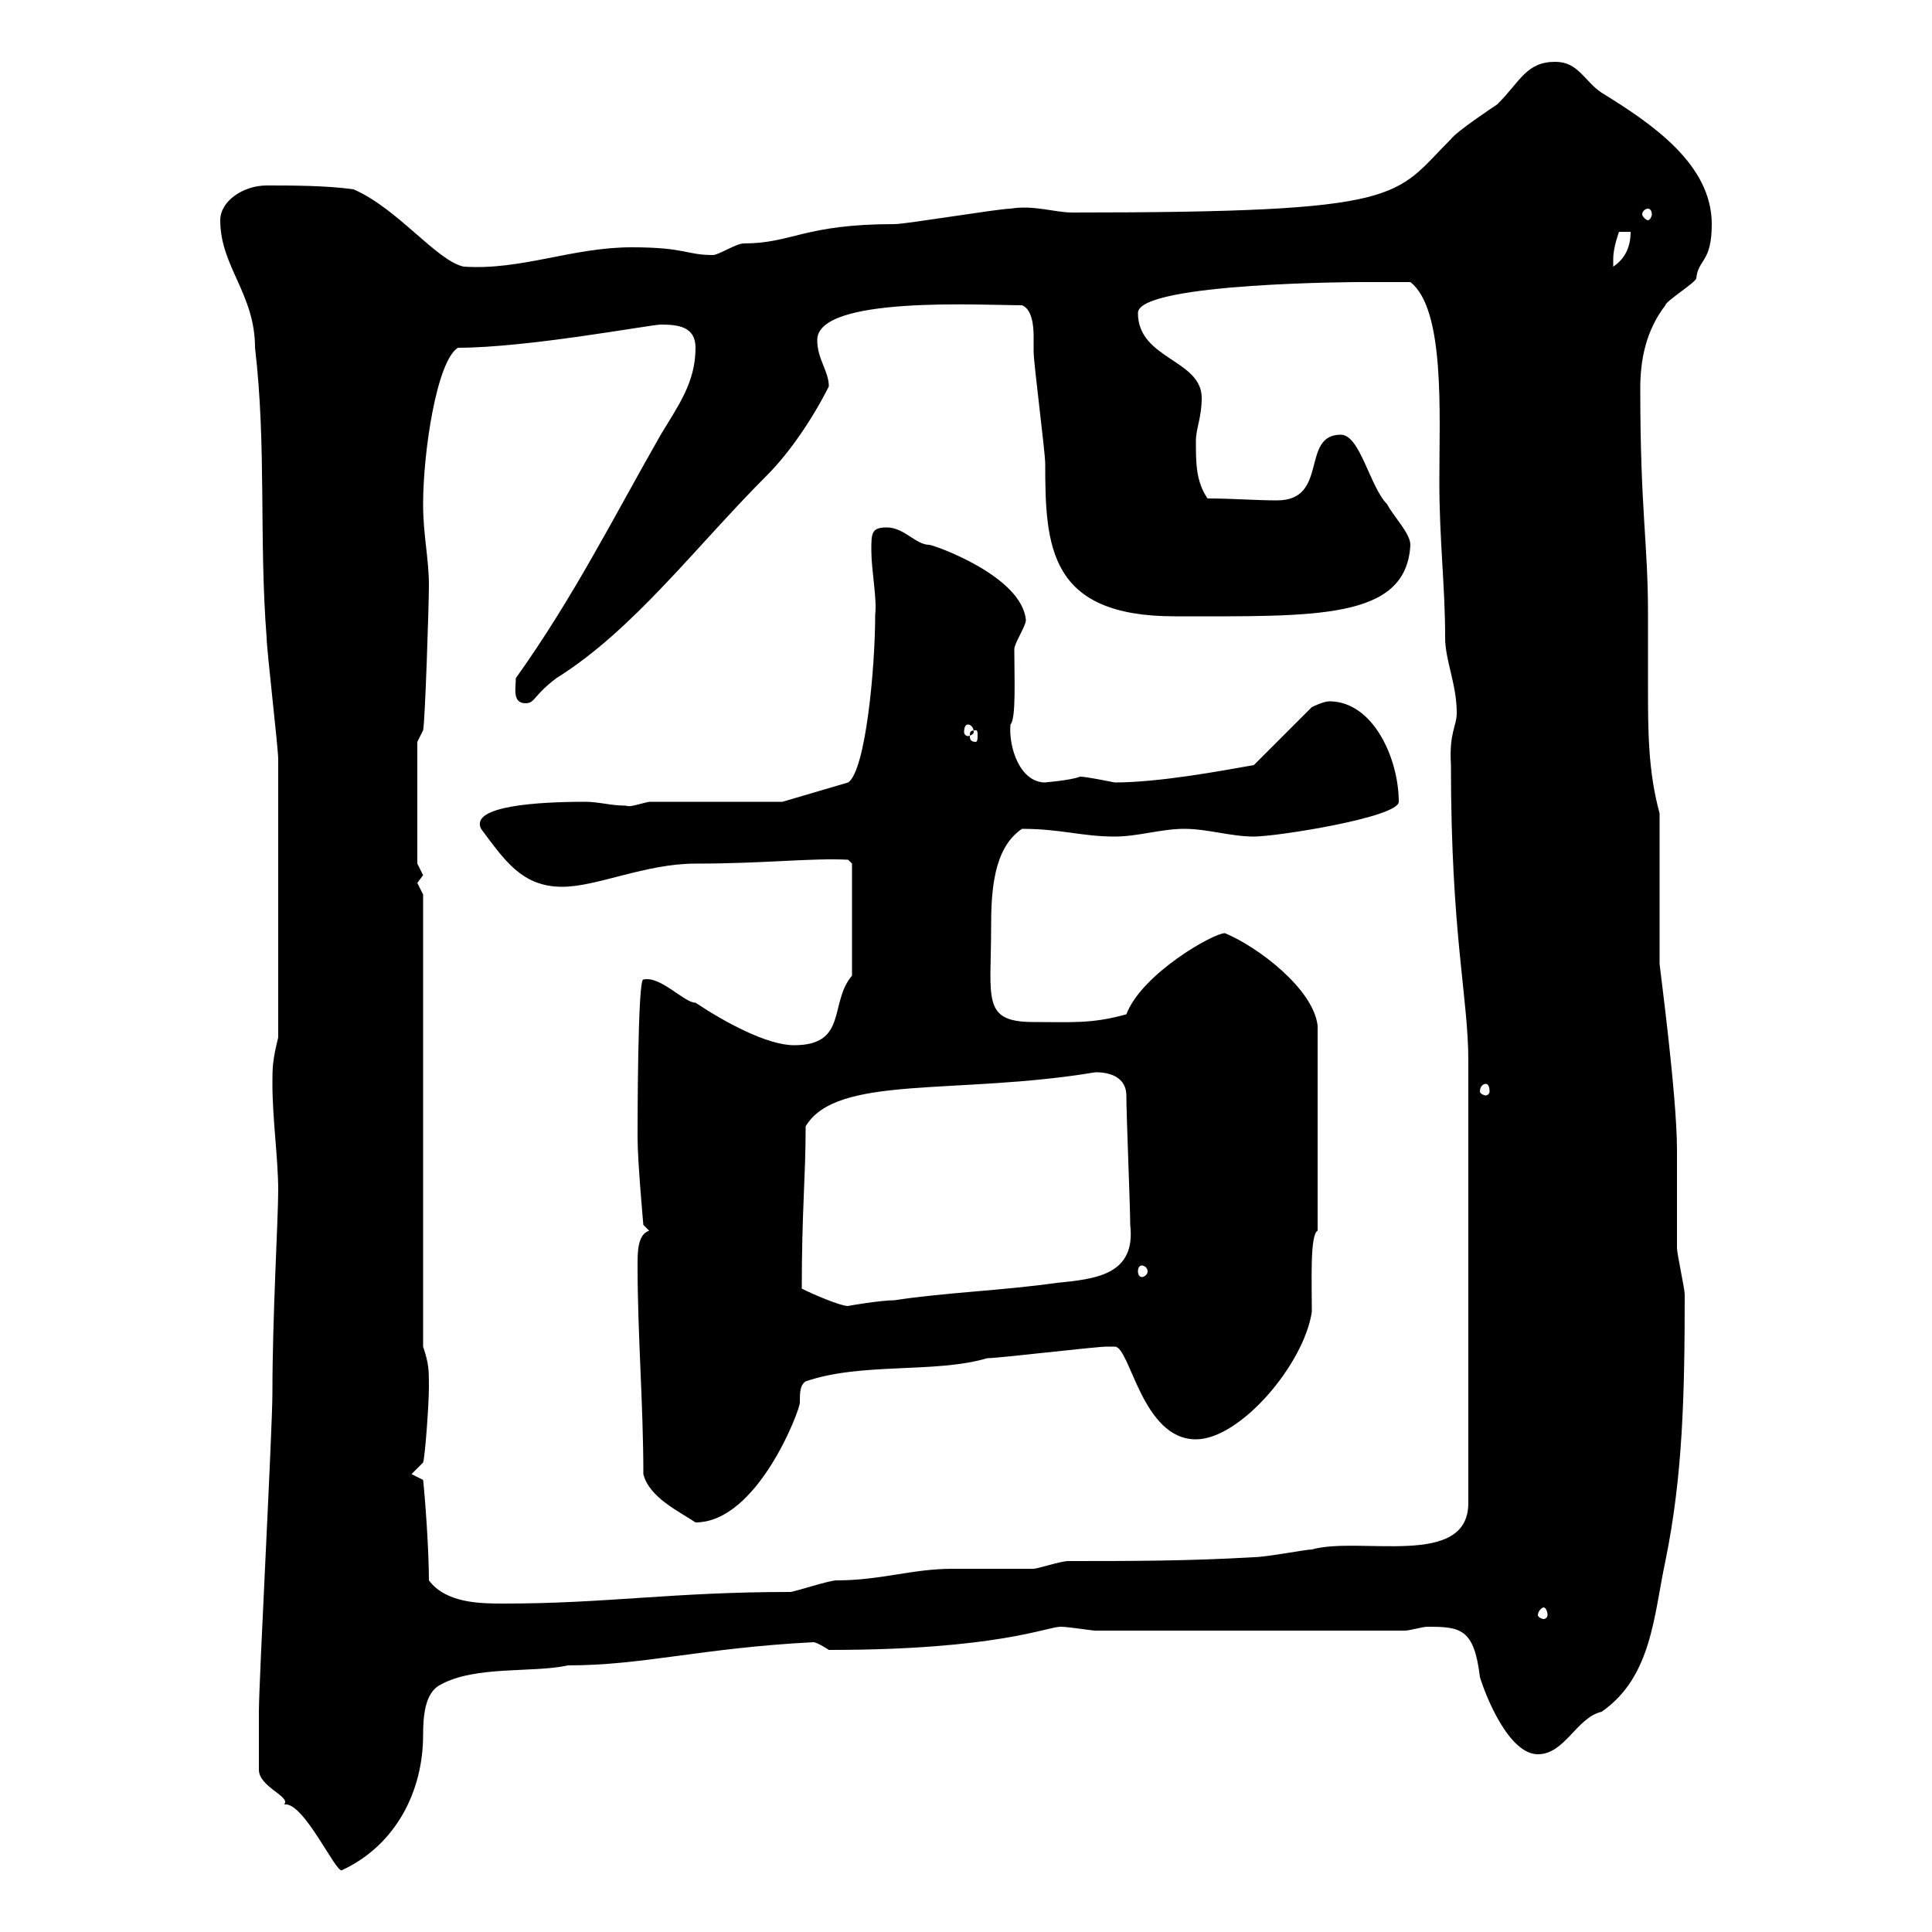 <svg xmlns="http://www.w3.org/2000/svg" xmlns:xlink="http://www.w3.org/1999/xlink" width="300" height="300"><path d="M40.20 274.80C40.20 277.50 45.30 279 44.10 280.20C47.10 279.60 52.20 291 53.10 290.40C61.50 286.50 65.70 278.10 65.70 269.40C65.70 266.40 66 262.80 68.40 261.60C73.80 258.60 82.80 259.80 88.20 258.60C99.90 258.60 108.90 255.90 126.30 255C126.90 255 128.70 256.20 128.70 256.20C154.80 256.20 162.60 252.60 164.70 252.60C165.90 252.60 169.50 253.20 170.10 253.20L218.10 253.20C219 253.20 220.80 252.60 221.70 252.60C226.80 252.60 228.90 252.90 229.80 260.40C230.70 263.40 234.30 272.40 238.80 272.40C243 272.40 244.80 266.70 248.70 265.80C256.50 260.40 256.80 250.80 258.60 242.40C261.30 229.20 261.60 216.60 261.60 201C261.60 200.10 260.40 194.70 260.40 193.80C260.40 192 260.40 180.30 260.40 178.50C260.40 170.10 257.70 150 257.70 149.70C257.70 146.10 257.70 129.90 257.70 126.30C255.90 119.70 255.90 113.40 255.90 106.50C255.90 102.90 255.90 99 255.90 95.40C255.90 84 254.70 79.50 254.70 60.30C254.70 55.80 255.60 51.30 258.60 47.40C258.60 46.80 263.40 43.80 263.40 43.20C263.70 40.20 265.80 40.80 265.80 34.80C265.80 25.50 256.50 19.20 248.70 14.40C246 12.60 245.10 9.60 241.50 9.60C237 9.60 236.10 12.60 232.50 16.20C231.60 16.80 226.20 20.40 225.30 21.60C216.30 30.60 218.70 33 166.50 33C163.80 33 160.50 31.80 156.90 32.40C155.10 32.40 140.70 34.80 138.90 34.80C124.80 34.80 123 37.80 115.50 37.80C114.30 37.80 111.60 39.60 110.70 39.60C106.50 39.60 106.50 38.40 98.10 38.40C88.80 38.40 81 42 72 41.40C67.80 40.50 61.80 32.40 54.90 29.40C50.70 28.80 45.30 28.80 41.40 28.80C37.80 28.80 34.20 31.20 34.20 34.20C34.20 41.40 39.60 45.60 39.60 54C41.40 69.30 40.20 83.70 41.40 99C41.40 100.80 43.20 116.10 43.20 117.90C43.20 126 43.20 144.30 43.20 161.10C42.30 164.70 42.30 165.90 42.30 168.30C42.30 173.70 43.20 180 43.20 184.80C43.20 189.30 42.30 204.30 42.30 216.30C42.30 222 40.20 261 40.20 265.80C40.20 267.60 40.20 274.20 40.20 274.80ZM239.70 249.60C240 249.60 240.30 250.20 240.30 250.80C240.30 251.10 240 251.40 239.70 251.40C239.40 251.40 238.80 251.10 238.80 250.80C238.80 250.20 239.40 249.60 239.70 249.60ZM66.60 245.40C66.60 240.60 66 232.50 65.70 229.80L63.90 228.90L65.70 227.10C66 226.20 66.60 218.10 66.60 215.40C66.60 212.70 66.60 211.80 65.70 209.10L65.70 138.90C65.70 138.90 64.80 137.10 64.80 137.10C64.80 137.10 65.70 135.90 65.70 135.90C65.70 135.90 64.80 134.10 64.80 134.10L64.80 115.20L65.70 113.40C66 112.20 66.60 93.90 66.60 90.90C66.60 86.70 65.70 83.10 65.70 78.30C65.70 70.20 67.80 56.10 71.10 54C81.90 54 101.10 50.40 102.60 50.40C105.30 50.40 108 50.70 108 54C108 59.40 105.30 63 102.60 67.50C95.40 80.10 89.10 92.70 80.10 105.30C80.10 106.80 79.50 109.20 81.60 109.20C83.10 109.20 82.80 108 86.40 105.30C98.40 97.80 108 84.90 119.10 73.80C122.70 70.20 126.30 64.80 128.70 60C128.70 57.60 126.90 55.80 126.90 52.80C126.90 45.90 152.40 47.40 158.70 47.40C160.20 48 160.50 50.40 160.50 52.20C160.50 53.10 160.50 54 160.50 54.60C160.50 56.40 162.30 70.20 162.30 72C162.30 84.90 162.90 95.70 182.40 95.70C204.30 95.70 218.40 96.30 219 84.60C219 82.80 216.30 80.10 215.40 78.30C212.70 75.60 211.20 67.50 208.20 67.50C201.90 67.50 206.40 77.70 198.30 77.70C195 77.70 191.40 77.40 187.50 77.40C185.70 74.70 185.70 72 185.70 68.40C185.70 66.60 186.60 64.80 186.60 61.80C186.60 55.80 176.70 55.80 176.70 48.60C176.70 43.80 212.40 43.80 210.90 43.80C211.80 43.80 218.10 43.80 219 43.80C224.40 48 223.50 64.20 223.50 74.70C223.50 84 224.40 90.90 224.40 99C224.40 102.60 226.20 106.20 226.20 110.70C226.20 112.80 225 113.70 225.30 118.80C225.30 145.20 228 154.80 228 164.70L228 233.40C228 243.60 211.20 238.50 203.70 240.60C202.80 240.60 196.50 241.80 194.70 241.80C184.50 242.40 175.50 242.40 165.90 242.40C164.70 242.40 161.10 243.60 160.50 243.60C159.30 243.60 148.50 243.60 147.90 243.60C141.60 243.60 136.80 245.40 129.90 245.40C128.70 245.40 123.30 247.20 122.70 247.20C104.40 247.20 94.20 249 78.30 249C74.70 249 69.30 249 66.60 245.40ZM99.90 228.90C100.80 232.50 105.30 234.60 108 236.40C117.60 236.40 124.20 219 124.20 217.80C124.20 216.30 124.20 215.10 125.10 214.50C133.80 211.50 145.20 213.30 153.30 210.90C155.10 210.90 170.10 209.10 171.90 209.10C171.90 209.10 171.90 209.10 173.10 209.10C175.50 209.10 177.30 223.50 185.70 223.50C192.60 223.50 202.50 211.80 203.70 203.70C203.70 198.90 203.40 191.70 204.60 191.10L204.60 159.30C204 153.60 195.30 147 190.20 144.90C188.40 144.90 177.30 151.20 174.90 157.50C169.50 159 166.50 158.70 160.50 158.70C152.40 158.70 153.90 155.10 153.90 144C153.90 138.60 154.20 131.70 158.70 128.70C164.70 128.70 168 129.90 173.10 129.90C176.70 129.90 180.30 128.70 183.90 128.70C187.50 128.70 191.10 129.90 194.70 129.90C198.30 129.90 217.20 126.90 217.20 124.50C217.20 117.90 213.30 108.90 206.40 108.90C205.50 108.90 203.70 109.80 203.70 109.80L194.70 118.80C189.60 119.70 180 121.50 173.10 121.50C168.60 120.60 168 120.60 167.70 120.60C166.20 121.20 162 121.50 162.30 121.50C158.40 121.50 156.60 116.10 156.90 112.50C157.80 111.60 157.50 105.30 157.50 100.80C157.50 99.90 159.30 97.20 159.30 96.30C158.70 89.40 144.90 84.60 144.30 84.60C142.20 84.60 140.40 81.90 137.70 81.90C135.30 81.90 135.30 82.80 135.30 85.50C135.30 88.50 136.20 93 135.90 95.40C135.90 103.80 134.40 119.70 131.70 121.50L121.50 124.50L100.80 124.50C99.30 124.80 97.80 125.40 97.20 125.10C94.80 125.10 93 124.50 90.90 124.50C83.70 124.50 72.90 125.10 74.70 128.70C78.30 133.50 81 137.70 87.30 137.70C92.70 137.70 100.20 134.10 108 134.10C118.80 134.10 126 133.20 131.70 133.50L132.30 134.10L132.30 151.50C128.70 155.70 131.70 162.30 123.30 162.30C119.10 162.30 112.50 158.70 108 155.70C106.20 155.70 102.60 151.50 99.90 152.10C99 151.80 99 175.20 99 176.70C99 180.30 99.90 190.20 99.90 190.20L100.80 191.10C99 191.70 99 194.40 99 196.50C99 207.30 99.90 218.10 99.90 228.90ZM124.50 200.10C124.50 187.80 125.10 183 125.10 174.90C129.90 166.80 148.50 170.10 170.10 166.50C173.40 166.50 174.90 168 174.90 170.10C174.90 173.10 175.50 187.50 175.50 190.20C176.40 198 170.10 198.60 164.10 199.20C155.70 200.40 146.70 200.70 138.90 201.90C136.80 201.90 131.40 202.80 131.70 202.80C130.50 202.80 126.30 201 124.50 200.10ZM177.30 196.50C177.60 196.50 178.20 196.80 178.20 197.40C178.20 198 177.60 198.30 177.30 198.30C177 198.30 176.70 198 176.70 197.40C176.70 196.80 177 196.50 177.30 196.50ZM230.70 168.30C231 168.30 231.30 168.60 231.30 169.50C231.30 169.80 231 170.10 230.70 170.10C230.40 170.10 229.80 169.80 229.80 169.50C229.80 168.60 230.40 168.30 230.70 168.30ZM151.50 113.40C151.80 113.40 151.80 113.70 151.80 114.30C151.80 114.60 151.80 115.20 151.50 115.20C150.60 115.20 150.60 114.60 150.60 114.30C150.60 113.70 150.60 113.40 151.50 113.40ZM150.30 112.50C150.60 112.50 151.20 112.80 151.20 113.70C151.20 114 150.60 114.30 150.30 114.30C150 114.30 149.70 114 149.70 113.70C149.70 112.80 150 112.50 150.30 112.50ZM253.20 36C253.20 38.40 252.30 40.20 250.50 41.40C250.50 41.40 250.50 41.40 250.50 40.20C250.50 38.40 251.40 36 251.40 36ZM255.90 32.40C256.20 32.40 256.50 32.70 256.50 33.30C256.50 33.60 256.20 34.20 255.90 34.20C255.60 34.20 255 33.60 255 33.30C255 32.70 255.60 32.40 255.90 32.40Z"/></svg>